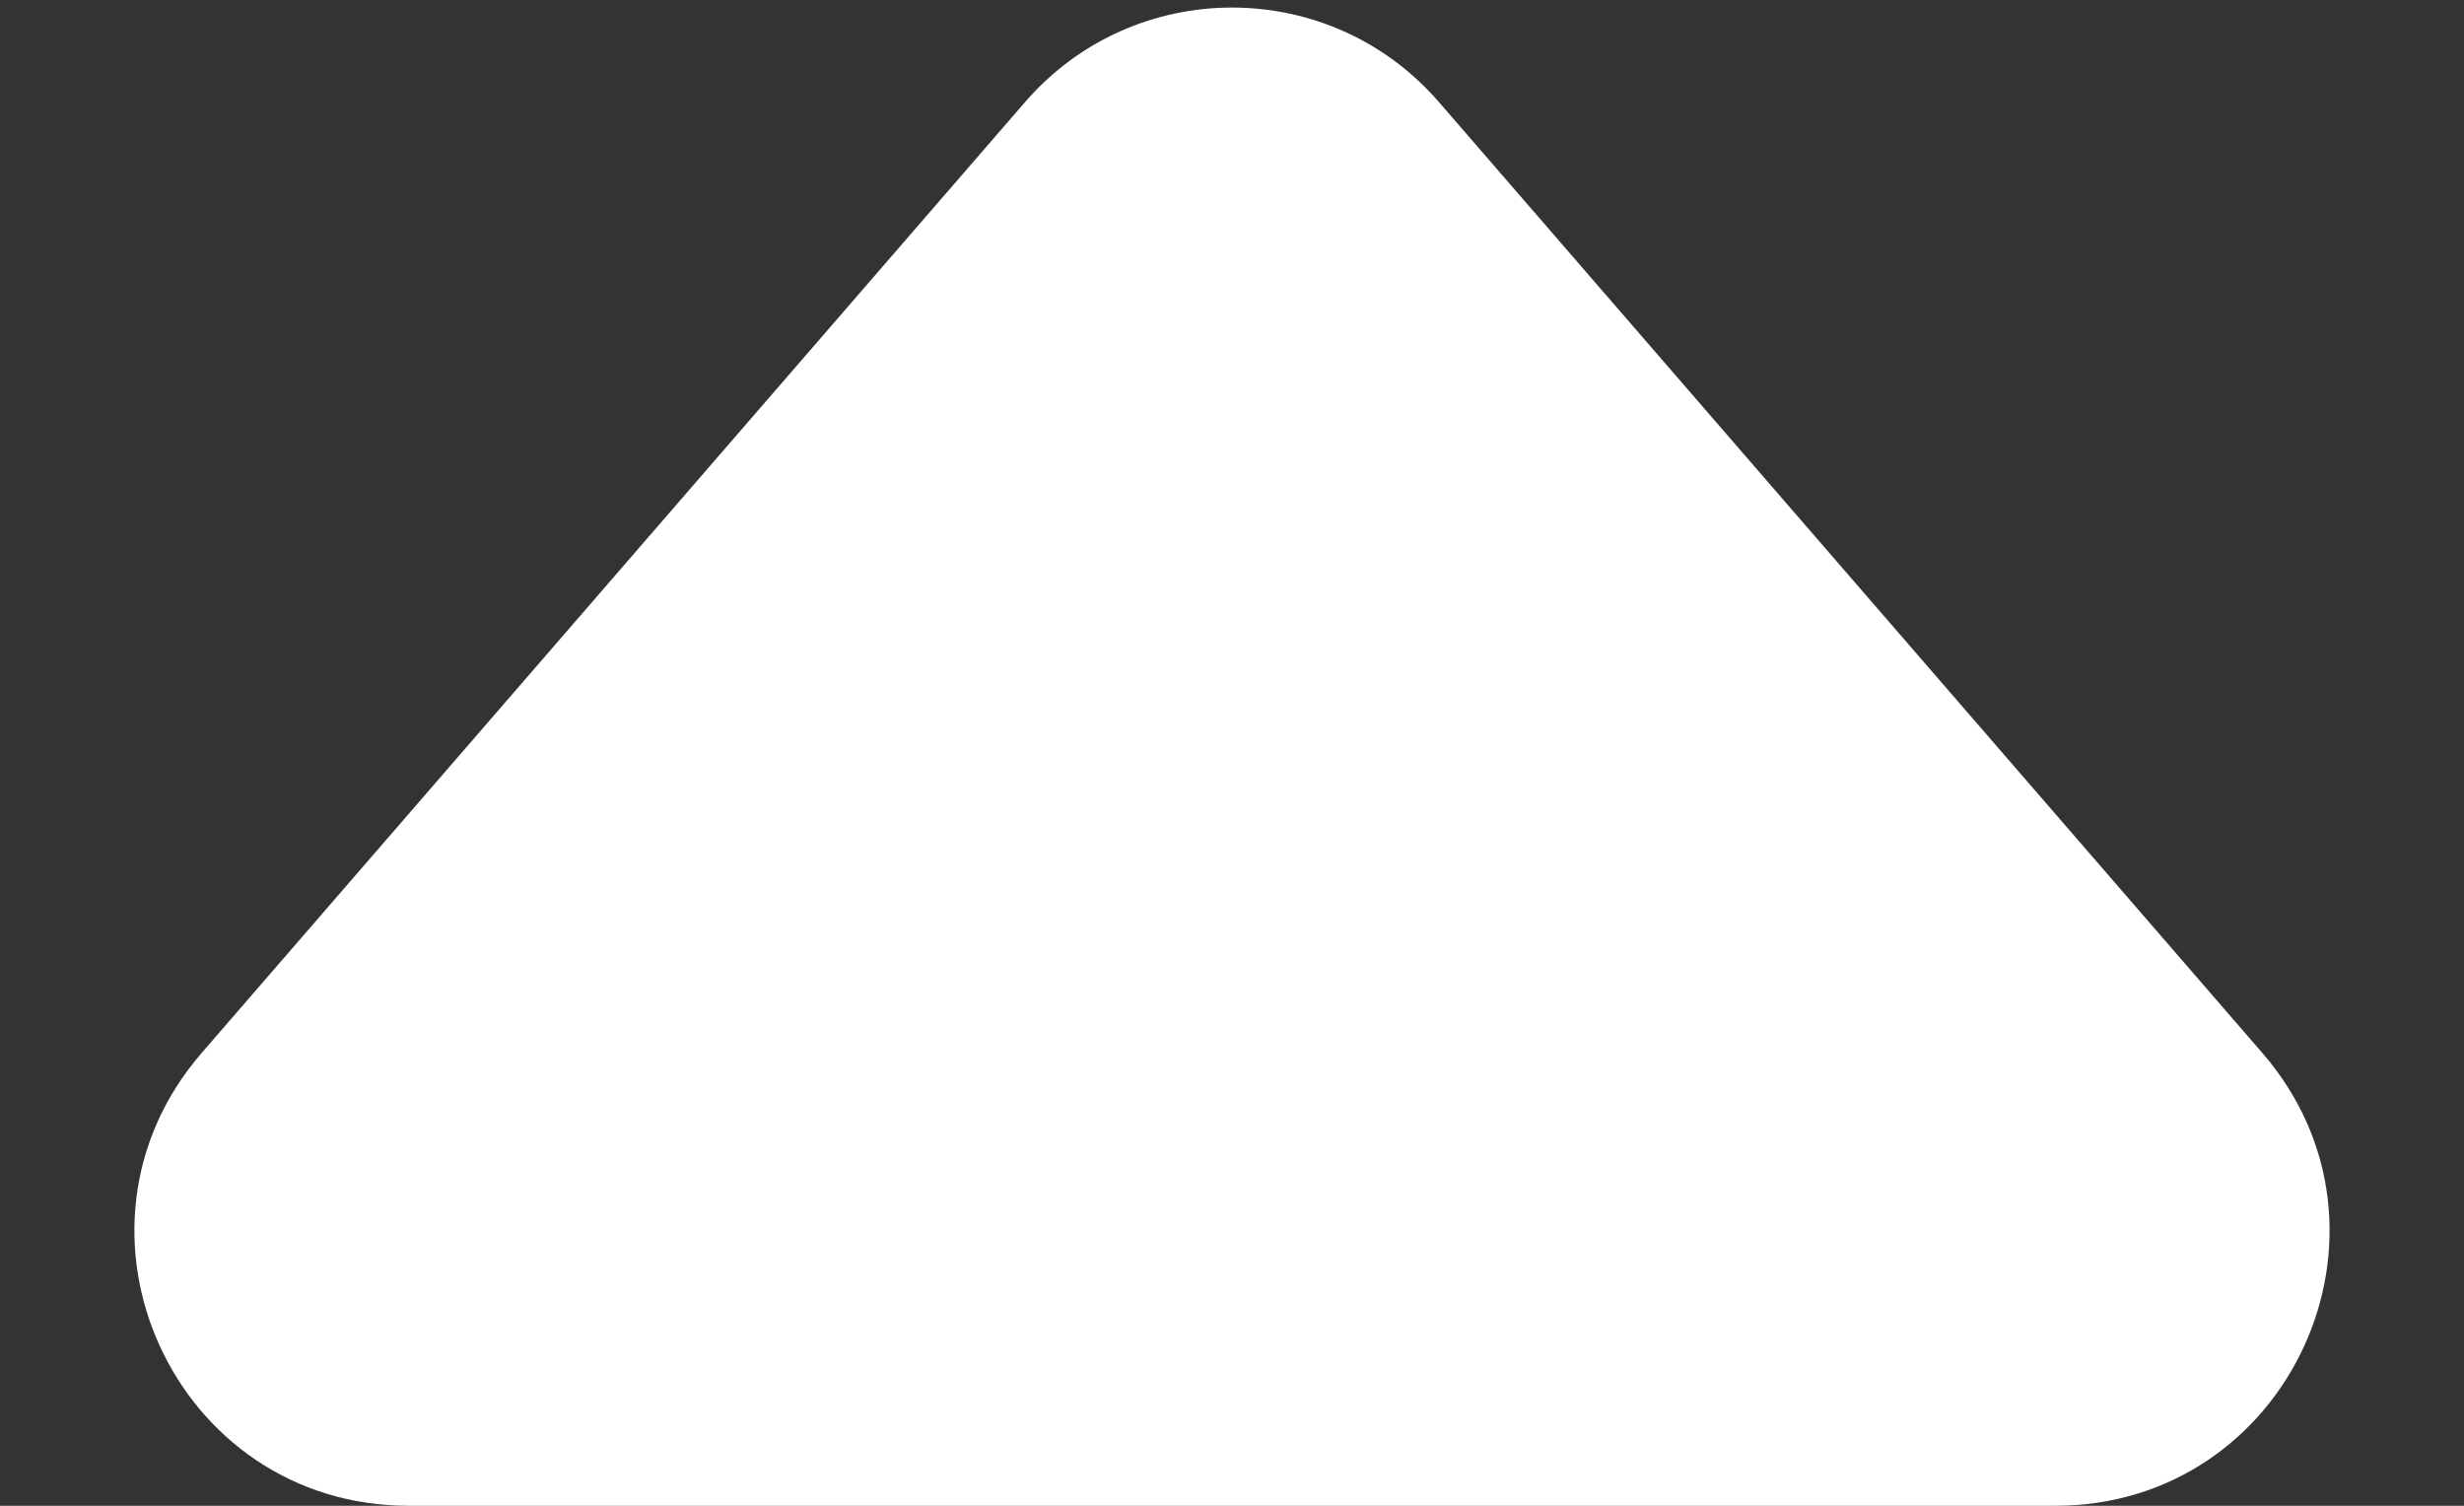 <?xml version="1.0" encoding="UTF-8"?> <svg xmlns="http://www.w3.org/2000/svg" width="18" height="11" viewBox="0 0 18 11" fill="none"><rect x="0" y="0" width="18" height="11" fill="#333333" stroke="none"/> <path d="M7.488 0.746C8.286 -0.175 9.714 -0.175 10.512 0.746L16.526 7.691C17.648 8.986 16.728 11 15.014 11H2.986C1.272 11 0.352 8.986 1.474 7.691L7.488 0.746Z" fill="white"></path> </svg> 